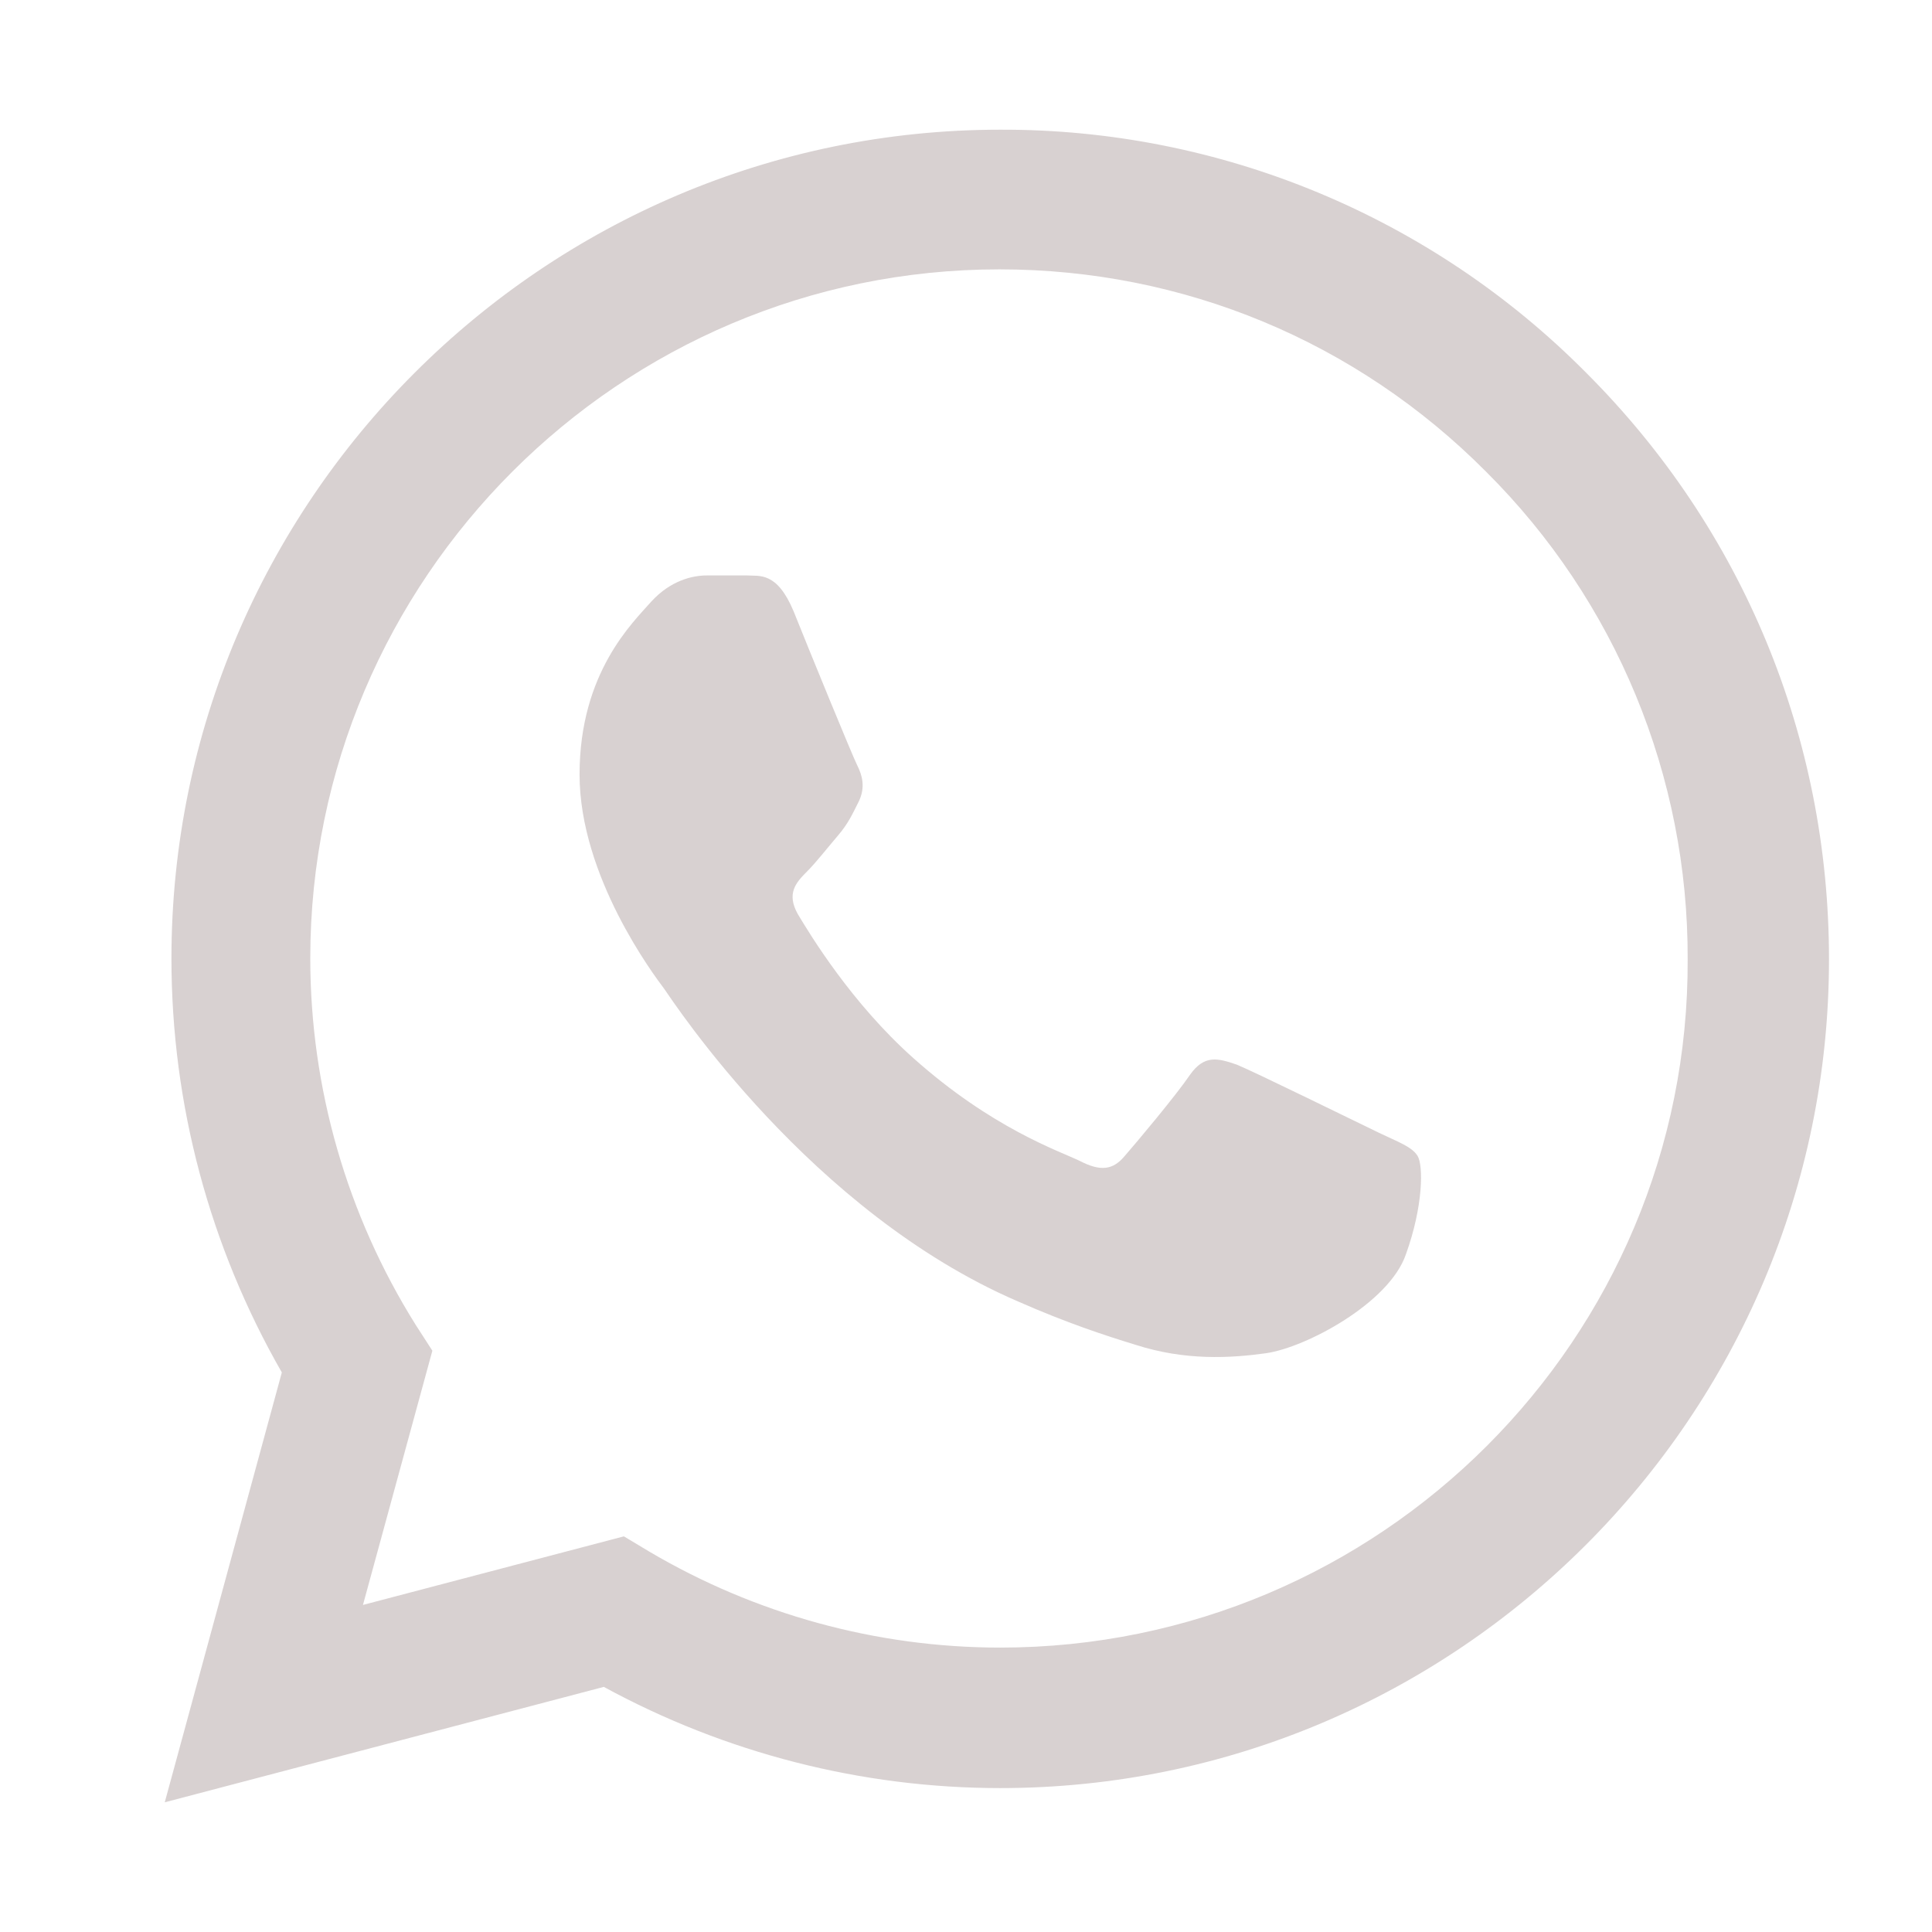 <?xml version="1.0" encoding="UTF-8" standalone="no" ?>
<!DOCTYPE svg PUBLIC "-//W3C//DTD SVG 1.1//EN" "http://www.w3.org/Graphics/SVG/1.1/DTD/svg11.dtd">
<svg xmlns="http://www.w3.org/2000/svg" xmlns:xlink="http://www.w3.org/1999/xlink" version="1.1" width="1080" height="1080" viewBox="0 0 1080 1080" xml:space="preserve">
<desc>Created with Fabric.js 5.2.4</desc>
<defs>
</defs>
<g transform="matrix(1 0 0 1 540 540)" id="368ab34b-b413-4dc9-a464-fec8f48b5bf7"  >
<rect style="stroke: none; stroke-width: 1; stroke-dasharray: none; stroke-linecap: butt; stroke-dashoffset: 0; stroke-linejoin: miter; stroke-miterlimit: 4; fill: rgb(255,255,255); fill-rule: nonzero; opacity: 1; visibility: hidden;" vector-effect="non-scaling-stroke"  x="-540" y="-540" rx="0" ry="0" width="1080" height="1080" />
</g>
<g transform="matrix(1 0 0 1 540 540)" id="12e42761-1597-445f-a16f-e955502939de"  >
</g>
<g transform="matrix(46.75 0 0 46.75 557.26 540)" id="a09c113a-e7ff-4a04-8d59-6d82d948b26c"  >
<path style="stroke: rgb(0,0,0); stroke-width: 0; stroke-dasharray: none; stroke-linecap: butt; stroke-dashoffset: 0; stroke-linejoin: miter; stroke-miterlimit: 4; fill: rgb(216,209,209); fill-rule: nonzero; opacity: 1;" vector-effect="non-scaling-stroke"  transform=" translate(-12, -12)" d="M 19.05 4.91 C 17.198 3.04 14.672 1.991 12.04 2 C 6.58 2 2.13 6.45 2.13 11.91 C 2.13 13.66 2.59 15.36 3.45 16.86 L 2.05 22 L 7.3 20.62 C 8.75 21.41 10.38 21.83 12.04 21.83 C 17.5 21.83 21.95 17.38 21.95 11.92 C 21.95 9.27 20.92 6.78 19.05 4.91 M 12.04 20.15 C 10.56 20.15 9.11 19.75 7.84 19 L 7.54 18.82 L 4.42 19.64 L 5.25 16.6 L 5.05 16.29 C 4.228 14.977 3.791 13.459 3.79 11.91 C 3.79 7.37 7.49 3.67 12.03 3.67 C 14.23 3.67 16.3 4.53 17.85 6.09 C 19.401 7.633 20.268 9.733 20.26 11.92 C 20.28 16.46 16.58 20.15 12.04 20.15 M 16.56 13.99 C 16.31 13.87 15.09 13.27 14.87 13.18 C 14.64 13.1 14.48 13.06 14.31 13.3 C 14.14 13.55 13.67 14.11 13.53 14.27 C 13.39 14.44 13.24 14.46 12.99 14.33 C 12.74 14.21 11.94 13.94 11 13.1 C 10.26 12.44 9.77 11.63 9.62 11.38 C 9.48 11.13 9.6 11 9.73 10.87 C 9.84 10.76 9.98 10.58 10.1 10.44 C 10.22 10.3 10.27 10.19 10.35 10.03 C 10.43 9.86 10.39 9.72 10.33 9.6 C 10.27 9.48 9.77 8.26 9.57 7.76 C 9.37 7.28 9.16 7.34 9.01 7.33 L 8.53 7.33 C 8.36 7.33 8.1 7.39 7.87 7.64 C 7.65 7.89 7.01 8.49 7.01 9.71 C 7.01 10.93 7.9 12.11 8.02 12.27 C 8.14 12.44 9.77 14.94 12.25 16.01 C 12.84 16.27 13.3 16.42 13.66 16.53 C 14.25 16.72 14.79 16.69 15.22 16.63 C 15.7 16.56 16.69 16.03 16.89 15.45 C 17.1 14.87 17.1 14.38 17.03 14.27 C 16.96 14.16 16.81 14.11 16.56 13.99" stroke-linecap="round" />
</g>
</svg>